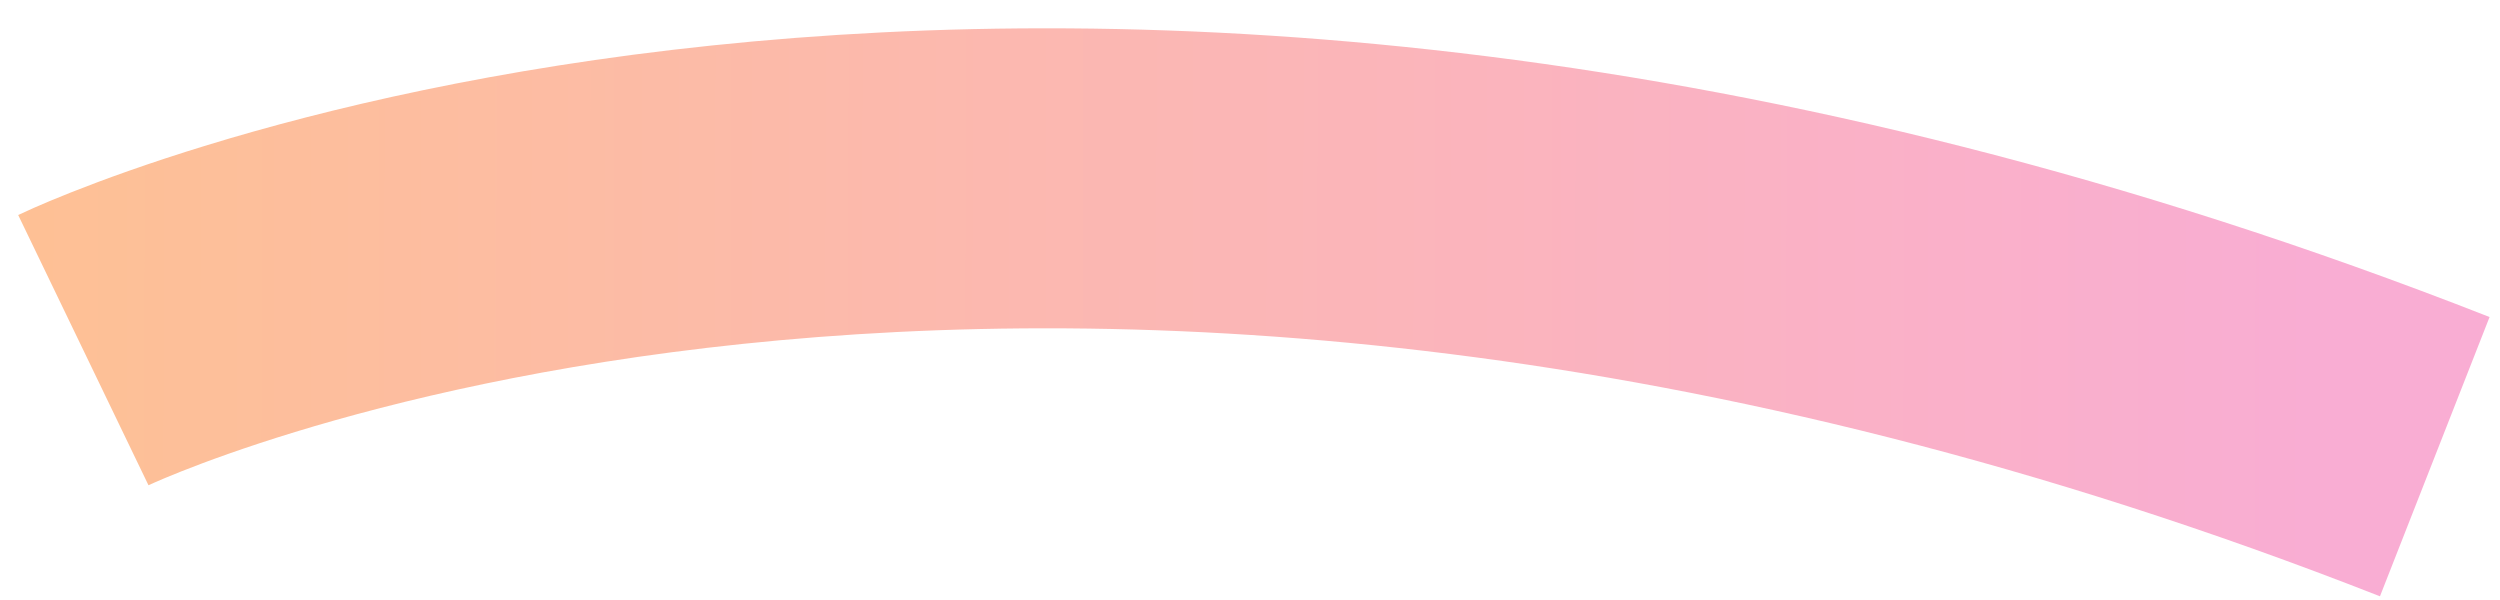<svg width="75" height="18" viewBox="0 0 75 18" fill="none" xmlns="http://www.w3.org/2000/svg">
<path d="M73.043 13.7C30.5 -2.997 2.5 10.504 2.5 10.504" stroke="url(#paint0_linear_48_868)" stroke-width="9"/>
<defs>
<linearGradient id="paint0_linear_48_868" x1="69.421" y1="9.887" x2="-4.462" y2="9.752" gradientUnits="userSpaceOnUse">
<stop stop-color="#F9ADD3"/>
<stop offset="1" stop-color="#FEC290"/>
</linearGradient>
</defs>
</svg>
